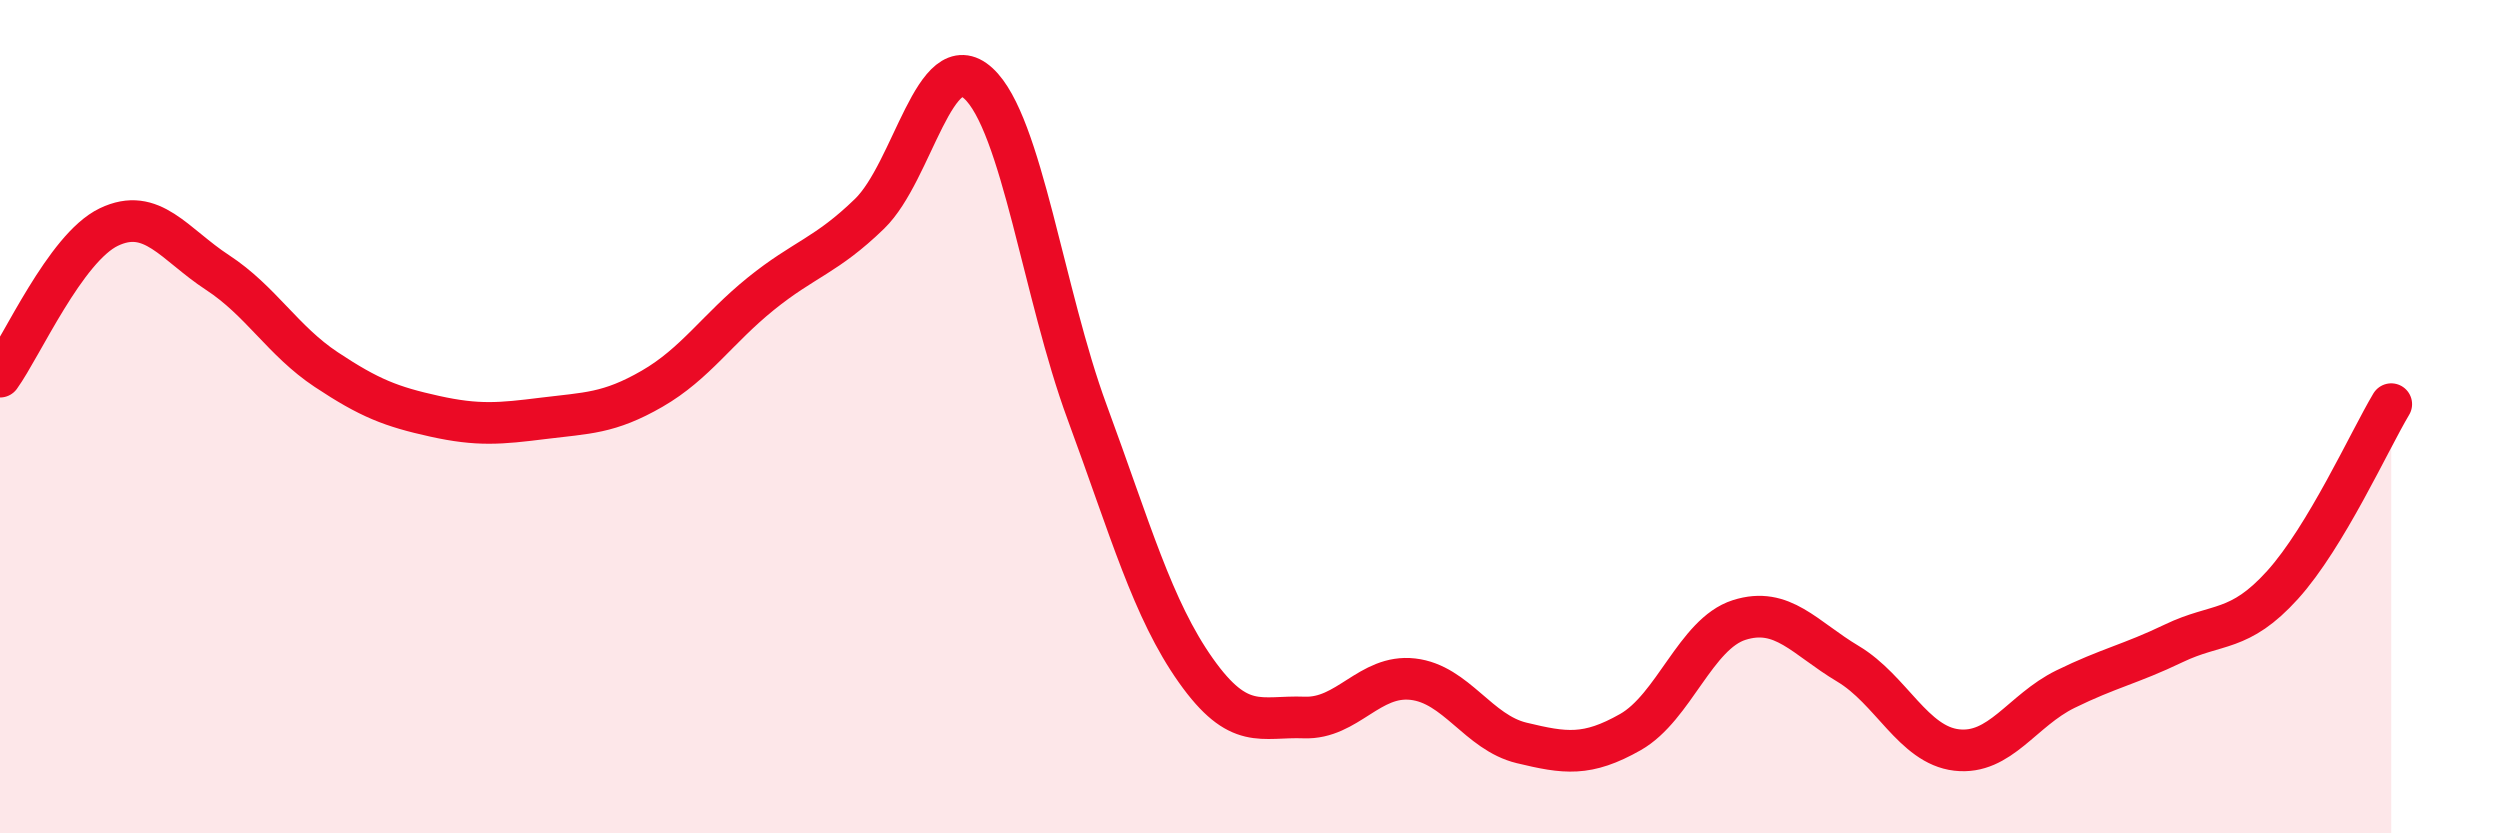 
    <svg width="60" height="20" viewBox="0 0 60 20" xmlns="http://www.w3.org/2000/svg">
      <path
        d="M 0,9.04 C 0.52,8.32 1.57,5.95 2.61,5.45 C 3.65,4.95 4.18,5.86 5.22,6.54 C 6.26,7.22 6.79,8.18 7.83,8.87 C 8.87,9.56 9.39,9.76 10.43,9.99 C 11.47,10.22 12,10.17 13.04,10.04 C 14.08,9.91 14.61,9.93 15.65,9.33 C 16.69,8.73 17.22,7.89 18.26,7.05 C 19.3,6.21 19.83,6.14 20.87,5.13 C 21.91,4.12 22.44,1.05 23.48,2 C 24.52,2.95 25.05,7.07 26.09,9.89 C 27.13,12.71 27.66,14.62 28.7,16.09 C 29.74,17.56 30.26,17.18 31.3,17.22 C 32.34,17.26 32.87,16.18 33.91,16.3 C 34.95,16.42 35.48,17.58 36.52,17.83 C 37.56,18.08 38.09,18.16 39.13,17.57 C 40.17,16.98 40.7,15.21 41.74,14.88 C 42.78,14.55 43.31,15.31 44.35,15.93 C 45.39,16.55 45.92,17.88 46.96,18 C 48,18.12 48.53,17.05 49.57,16.54 C 50.61,16.03 51.13,15.94 52.17,15.44 C 53.21,14.94 53.74,15.19 54.78,14.04 C 55.82,12.89 56.87,10.57 57.39,9.7L57.39 20L0 20Z"
        fill="#EB0A25"
        opacity="0.1"
        stroke-linecap="round"
        stroke-linejoin="round"
      />
      <path
        d="M 0,9.04 C 0.52,8.32 1.57,5.95 2.61,5.45 C 3.65,4.95 4.18,5.86 5.22,6.54 C 6.26,7.22 6.79,8.18 7.83,8.87 C 8.87,9.56 9.39,9.76 10.43,9.99 C 11.47,10.22 12,10.17 13.04,10.04 C 14.08,9.91 14.61,9.93 15.65,9.33 C 16.69,8.73 17.22,7.89 18.26,7.05 C 19.3,6.21 19.83,6.14 20.87,5.13 C 21.91,4.12 22.44,1.05 23.48,2 C 24.52,2.95 25.05,7.07 26.09,9.89 C 27.13,12.71 27.66,14.62 28.7,16.09 C 29.74,17.56 30.26,17.18 31.3,17.22 C 32.34,17.26 32.87,16.18 33.91,16.3 C 34.95,16.42 35.48,17.58 36.52,17.83 C 37.56,18.08 38.09,18.16 39.13,17.57 C 40.17,16.98 40.7,15.21 41.74,14.88 C 42.78,14.55 43.31,15.31 44.35,15.93 C 45.39,16.55 45.92,17.88 46.96,18 C 48,18.12 48.53,17.05 49.57,16.54 C 50.61,16.03 51.13,15.94 52.17,15.44 C 53.21,14.94 53.74,15.19 54.78,14.04 C 55.82,12.89 56.87,10.57 57.39,9.7"
        stroke="#EB0A25"
        stroke-width="1"
        fill="none"
        stroke-linecap="round"
        stroke-linejoin="round"
      />
    </svg>
  